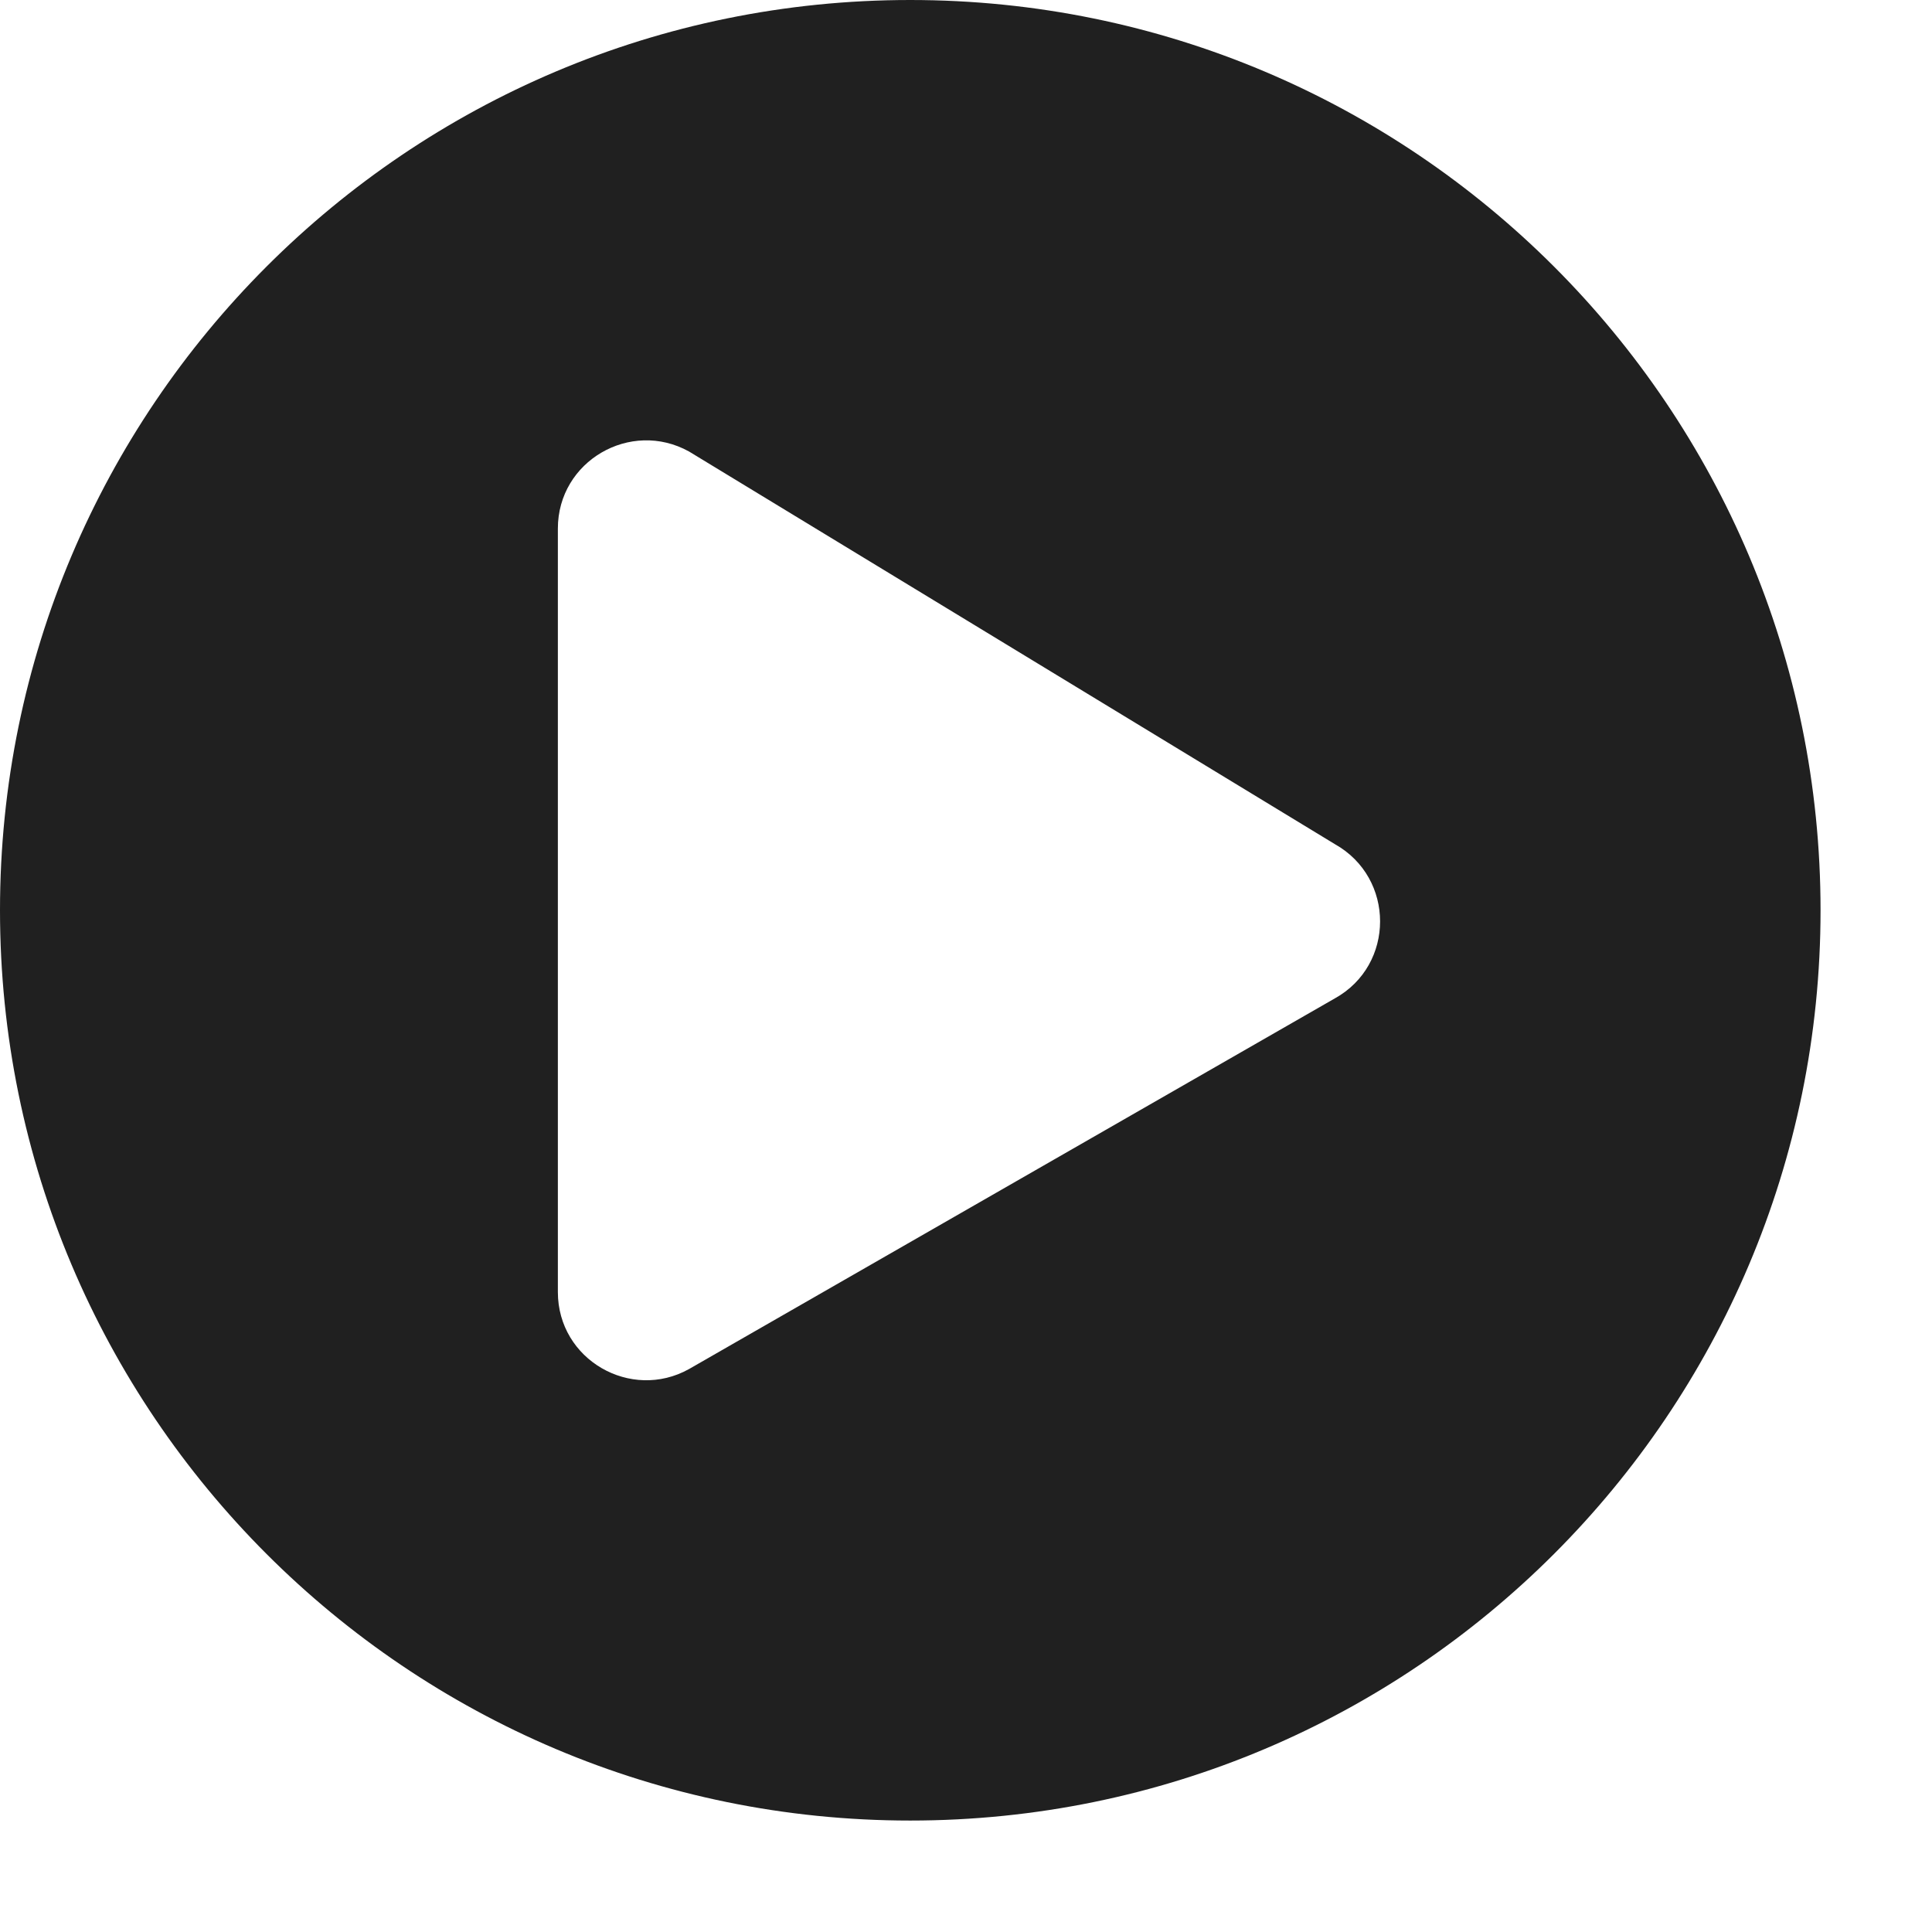 <?xml version="1.0" encoding="utf-8"?>
<svg xmlns="http://www.w3.org/2000/svg" fill="none" height="100%" overflow="visible" preserveAspectRatio="none" style="display: block;" viewBox="0 0 16 16" width="100%">
<path d="M7.538 0C3.374 0 0 3.374 0 7.538C0 11.703 3.374 15.077 7.538 15.077C11.703 15.077 15.077 11.703 15.077 7.538C15.077 3.374 11.703 0 7.538 0ZM11.055 8.268L5.706 11.338C5.225 11.606 4.62 11.262 4.62 10.7V4.377C4.62 3.818 5.222 3.471 5.706 3.739L11.055 6.991C11.554 7.271 11.554 7.991 11.055 8.268Z" fill="#202020" id="Vector"/>
</svg>